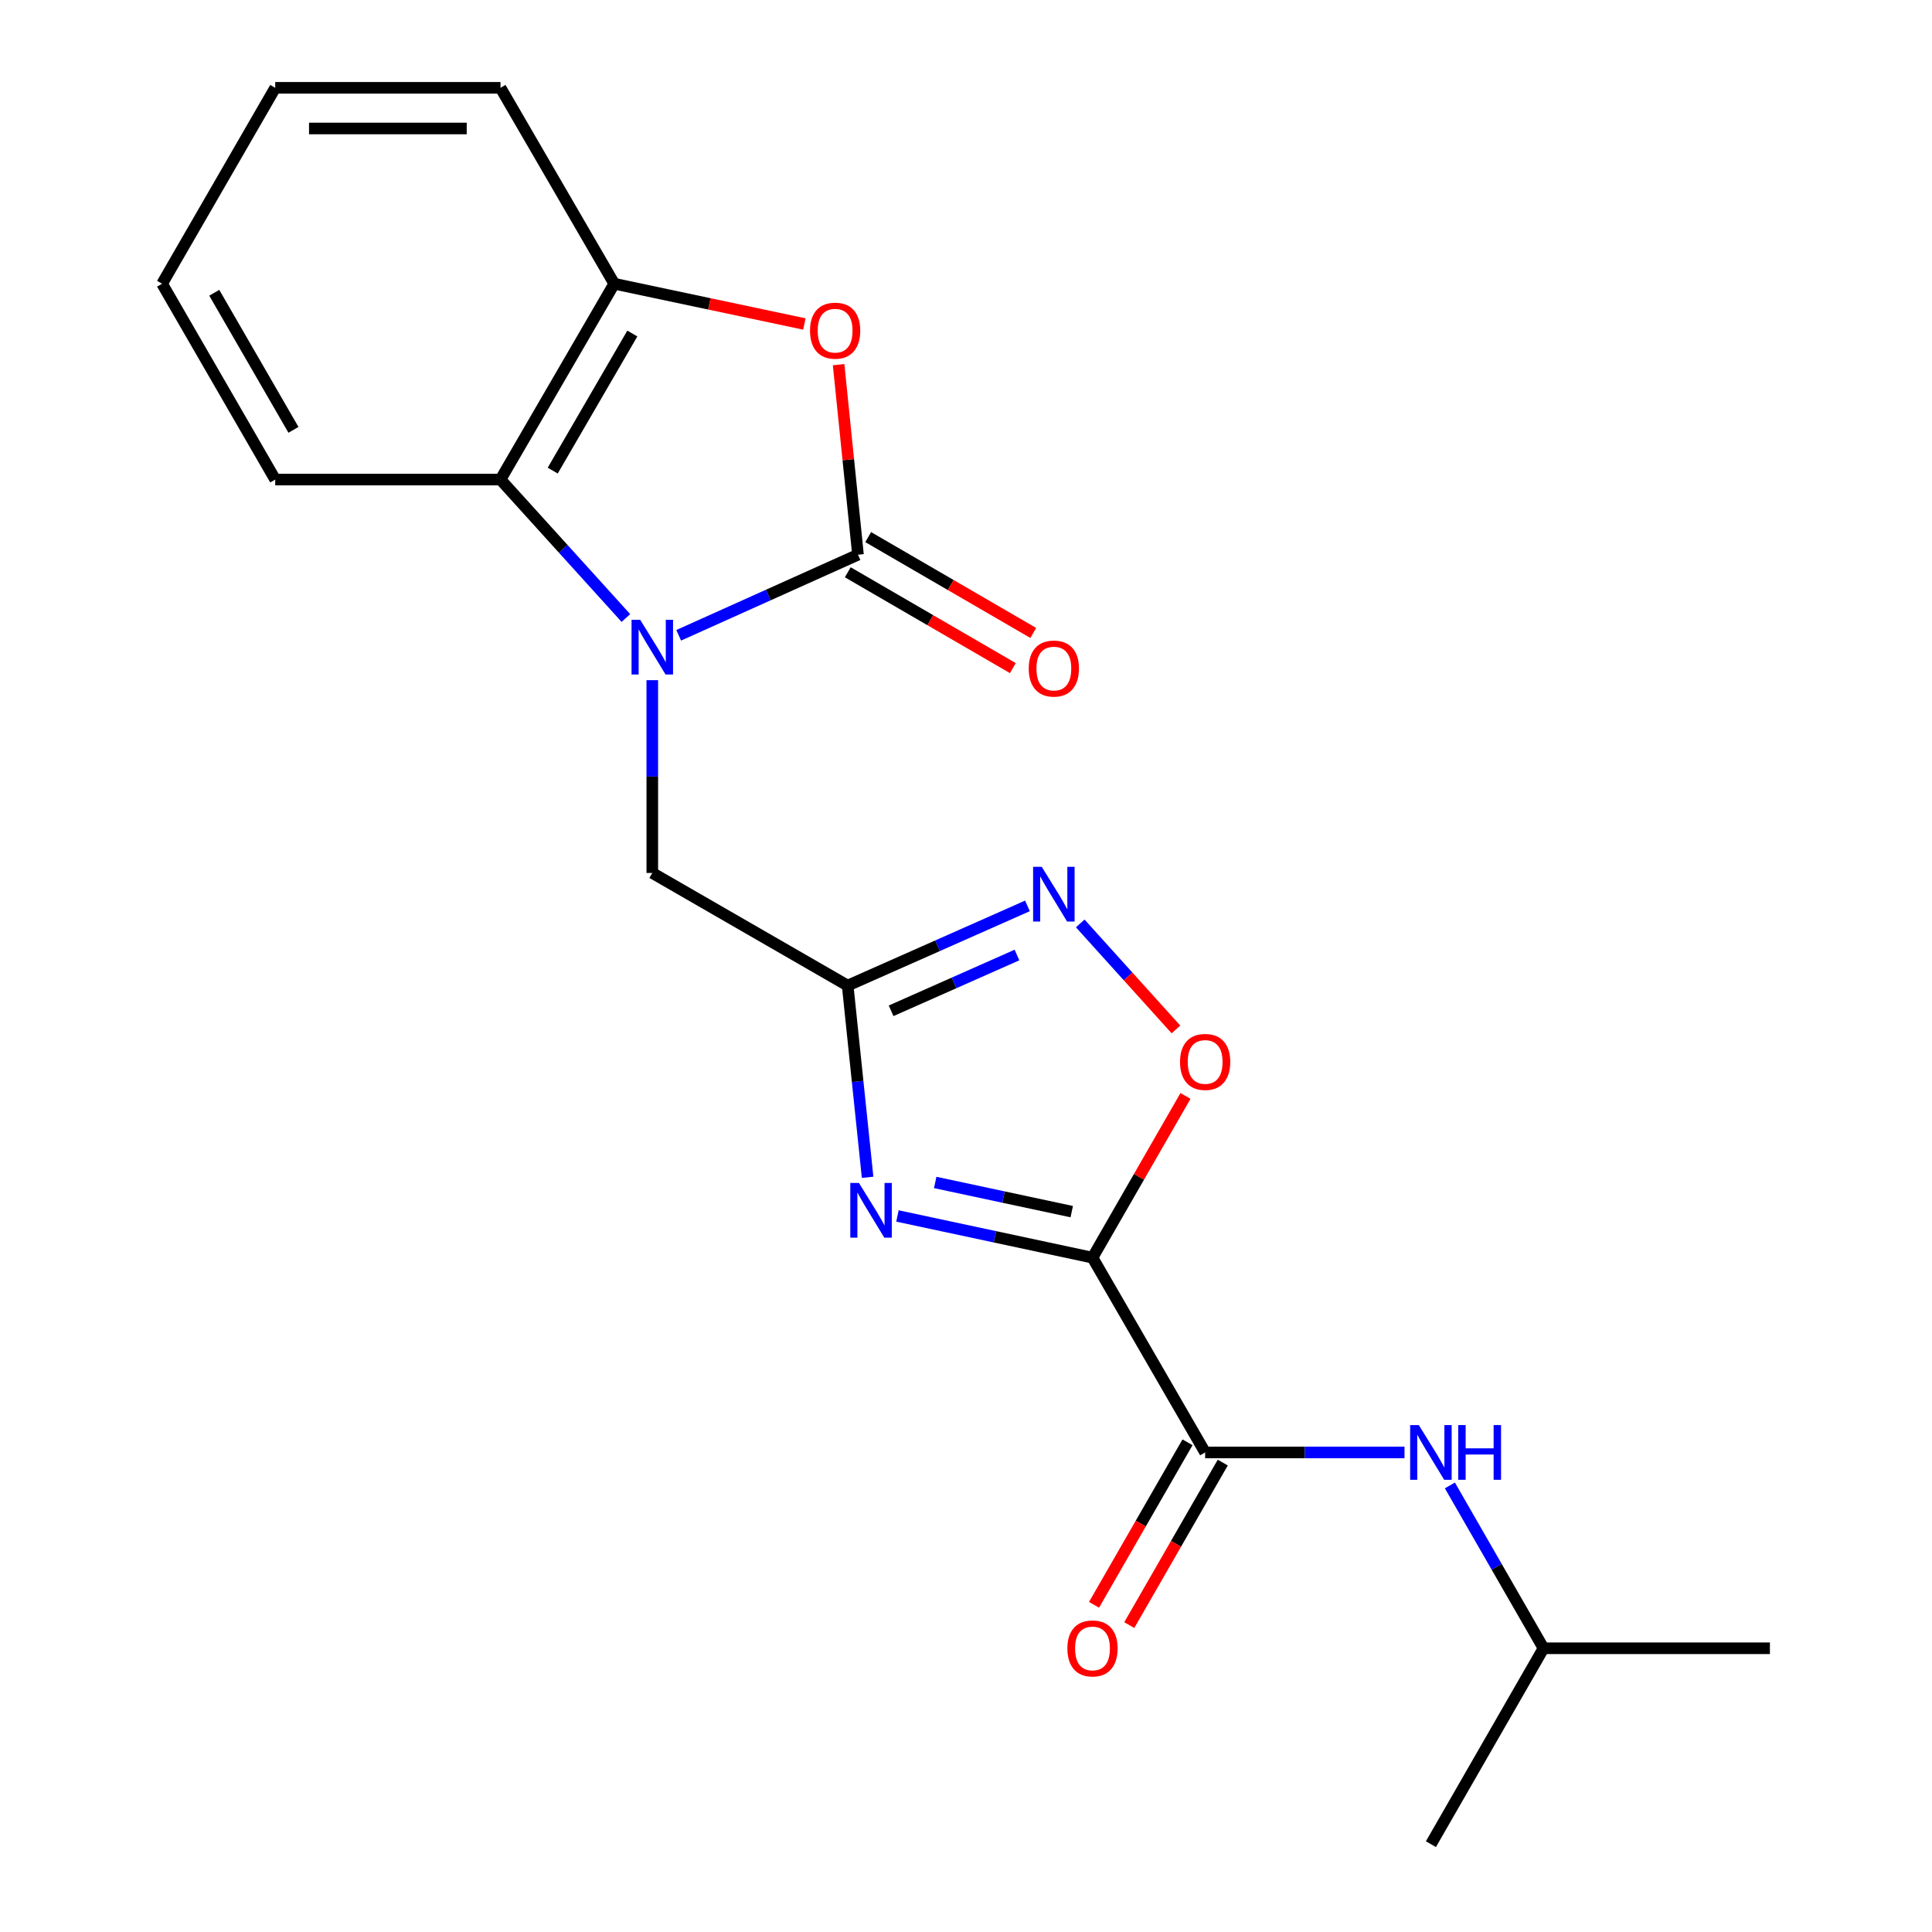 <?xml version='1.0' encoding='iso-8859-1'?>
<svg version='1.1' baseProfile='full'
              xmlns='http://www.w3.org/2000/svg'
                      xmlns:rdkit='http://www.rdkit.org/xml'
                      xmlns:xlink='http://www.w3.org/1999/xlink'
                  xml:space='preserve'
width='1000px' height='1000px' viewBox='0 0 1000 1000'>
<!-- END OF HEADER -->
<rect style='opacity:1.0;fill:#FFFFFF;stroke:none' width='1000' height='1000' x='0' y='0'> </rect>
<path class='bond-2' d='M 565.473,650.962 L 514.996,640.17' style='fill:none;fill-rule:evenodd;stroke:#000000;stroke-width:6px;stroke-linecap:butt;stroke-linejoin:miter;stroke-opacity:1' />
<path class='bond-2' d='M 514.996,640.17 L 464.519,629.379' style='fill:none;fill-rule:evenodd;stroke:#0000FF;stroke-width:6px;stroke-linecap:butt;stroke-linejoin:miter;stroke-opacity:1' />
<path class='bond-2' d='M 554.73,627.145 L 519.396,619.59' style='fill:none;fill-rule:evenodd;stroke:#000000;stroke-width:6px;stroke-linecap:butt;stroke-linejoin:miter;stroke-opacity:1' />
<path class='bond-2' d='M 519.396,619.59 L 484.062,612.036' style='fill:none;fill-rule:evenodd;stroke:#0000FF;stroke-width:6px;stroke-linecap:butt;stroke-linejoin:miter;stroke-opacity:1' />
<path class='bond-5' d='M 565.473,650.962 L 623.779,751.778' style='fill:none;fill-rule:evenodd;stroke:#000000;stroke-width:6px;stroke-linecap:butt;stroke-linejoin:miter;stroke-opacity:1' />
<path class='bond-7' d='M 565.473,650.962 L 589.541,609.109' style='fill:none;fill-rule:evenodd;stroke:#000000;stroke-width:6px;stroke-linecap:butt;stroke-linejoin:miter;stroke-opacity:1' />
<path class='bond-7' d='M 589.541,609.109 L 613.609,567.256' style='fill:none;fill-rule:evenodd;stroke:#FF0000;stroke-width:6px;stroke-linecap:butt;stroke-linejoin:miter;stroke-opacity:1' />
<path class='bond-0' d='M 337.627,352.055 L 337.627,401.949' style='fill:none;fill-rule:evenodd;stroke:#0000FF;stroke-width:6px;stroke-linecap:butt;stroke-linejoin:miter;stroke-opacity:1' />
<path class='bond-0' d='M 337.627,401.949 L 337.627,451.842' style='fill:none;fill-rule:evenodd;stroke:#000000;stroke-width:6px;stroke-linecap:butt;stroke-linejoin:miter;stroke-opacity:1' />
<path class='bond-1' d='M 351.285,328.833 L 397.688,307.97' style='fill:none;fill-rule:evenodd;stroke:#0000FF;stroke-width:6px;stroke-linecap:butt;stroke-linejoin:miter;stroke-opacity:1' />
<path class='bond-1' d='M 397.688,307.97 L 444.091,287.108' style='fill:none;fill-rule:evenodd;stroke:#000000;stroke-width:6px;stroke-linecap:butt;stroke-linejoin:miter;stroke-opacity:1' />
<path class='bond-8' d='M 323.961,319.884 L 291.511,284.053' style='fill:none;fill-rule:evenodd;stroke:#0000FF;stroke-width:6px;stroke-linecap:butt;stroke-linejoin:miter;stroke-opacity:1' />
<path class='bond-8' d='M 291.511,284.053 L 259.06,248.222' style='fill:none;fill-rule:evenodd;stroke:#000000;stroke-width:6px;stroke-linecap:butt;stroke-linejoin:miter;stroke-opacity:1' />
<path class='bond-4' d='M 444.091,287.108 L 439.076,237.926' style='fill:none;fill-rule:evenodd;stroke:#000000;stroke-width:6px;stroke-linecap:butt;stroke-linejoin:miter;stroke-opacity:1' />
<path class='bond-4' d='M 439.076,237.926 L 434.061,188.745' style='fill:none;fill-rule:evenodd;stroke:#FF0000;stroke-width:6px;stroke-linecap:butt;stroke-linejoin:miter;stroke-opacity:1' />
<path class='bond-12' d='M 438.808,296.208 L 481.531,321.011' style='fill:none;fill-rule:evenodd;stroke:#000000;stroke-width:6px;stroke-linecap:butt;stroke-linejoin:miter;stroke-opacity:1' />
<path class='bond-12' d='M 481.531,321.011 L 524.255,345.815' style='fill:none;fill-rule:evenodd;stroke:#FF0000;stroke-width:6px;stroke-linecap:butt;stroke-linejoin:miter;stroke-opacity:1' />
<path class='bond-12' d='M 449.374,278.008 L 492.097,302.811' style='fill:none;fill-rule:evenodd;stroke:#000000;stroke-width:6px;stroke-linecap:butt;stroke-linejoin:miter;stroke-opacity:1' />
<path class='bond-12' d='M 492.097,302.811 L 534.821,327.615' style='fill:none;fill-rule:evenodd;stroke:#FF0000;stroke-width:6px;stroke-linecap:butt;stroke-linejoin:miter;stroke-opacity:1' />
<path class='bond-3' d='M 449.071,609.373 L 443.91,559.755' style='fill:none;fill-rule:evenodd;stroke:#0000FF;stroke-width:6px;stroke-linecap:butt;stroke-linejoin:miter;stroke-opacity:1' />
<path class='bond-3' d='M 443.91,559.755 L 438.748,510.137' style='fill:none;fill-rule:evenodd;stroke:#000000;stroke-width:6px;stroke-linecap:butt;stroke-linejoin:miter;stroke-opacity:1' />
<path class='bond-10' d='M 438.748,510.137 L 337.627,451.842' style='fill:none;fill-rule:evenodd;stroke:#000000;stroke-width:6px;stroke-linecap:butt;stroke-linejoin:miter;stroke-opacity:1' />
<path class='bond-21' d='M 438.748,510.137 L 485.279,489.512' style='fill:none;fill-rule:evenodd;stroke:#000000;stroke-width:6px;stroke-linecap:butt;stroke-linejoin:miter;stroke-opacity:1' />
<path class='bond-21' d='M 485.279,489.512 L 531.81,468.887' style='fill:none;fill-rule:evenodd;stroke:#0000FF;stroke-width:6px;stroke-linecap:butt;stroke-linejoin:miter;stroke-opacity:1' />
<path class='bond-21' d='M 461.235,523.189 L 493.807,508.751' style='fill:none;fill-rule:evenodd;stroke:#000000;stroke-width:6px;stroke-linecap:butt;stroke-linejoin:miter;stroke-opacity:1' />
<path class='bond-21' d='M 493.807,508.751 L 526.379,494.314' style='fill:none;fill-rule:evenodd;stroke:#0000FF;stroke-width:6px;stroke-linecap:butt;stroke-linejoin:miter;stroke-opacity:1' />
<path class='bond-22' d='M 416.337,167.697 L 367.132,157.276' style='fill:none;fill-rule:evenodd;stroke:#FF0000;stroke-width:6px;stroke-linecap:butt;stroke-linejoin:miter;stroke-opacity:1' />
<path class='bond-22' d='M 367.132,157.276 L 317.927,146.856' style='fill:none;fill-rule:evenodd;stroke:#000000;stroke-width:6px;stroke-linecap:butt;stroke-linejoin:miter;stroke-opacity:1' />
<path class='bond-11' d='M 623.779,751.778 L 675.377,751.778' style='fill:none;fill-rule:evenodd;stroke:#000000;stroke-width:6px;stroke-linecap:butt;stroke-linejoin:miter;stroke-opacity:1' />
<path class='bond-11' d='M 675.377,751.778 L 726.975,751.778' style='fill:none;fill-rule:evenodd;stroke:#0000FF;stroke-width:6px;stroke-linecap:butt;stroke-linejoin:miter;stroke-opacity:1' />
<path class='bond-13' d='M 614.658,746.532 L 590.464,788.593' style='fill:none;fill-rule:evenodd;stroke:#000000;stroke-width:6px;stroke-linecap:butt;stroke-linejoin:miter;stroke-opacity:1' />
<path class='bond-13' d='M 590.464,788.593 L 566.27,830.654' style='fill:none;fill-rule:evenodd;stroke:#FF0000;stroke-width:6px;stroke-linecap:butt;stroke-linejoin:miter;stroke-opacity:1' />
<path class='bond-13' d='M 632.9,757.025 L 608.706,799.086' style='fill:none;fill-rule:evenodd;stroke:#000000;stroke-width:6px;stroke-linecap:butt;stroke-linejoin:miter;stroke-opacity:1' />
<path class='bond-13' d='M 608.706,799.086 L 584.513,841.147' style='fill:none;fill-rule:evenodd;stroke:#FF0000;stroke-width:6px;stroke-linecap:butt;stroke-linejoin:miter;stroke-opacity:1' />
<path class='bond-6' d='M 559.13,477.965 L 583.902,505.403' style='fill:none;fill-rule:evenodd;stroke:#0000FF;stroke-width:6px;stroke-linecap:butt;stroke-linejoin:miter;stroke-opacity:1' />
<path class='bond-6' d='M 583.902,505.403 L 608.673,532.84' style='fill:none;fill-rule:evenodd;stroke:#FF0000;stroke-width:6px;stroke-linecap:butt;stroke-linejoin:miter;stroke-opacity:1' />
<path class='bond-9' d='M 259.06,248.222 L 317.927,146.856' style='fill:none;fill-rule:evenodd;stroke:#000000;stroke-width:6px;stroke-linecap:butt;stroke-linejoin:miter;stroke-opacity:1' />
<path class='bond-9' d='M 286.089,243.585 L 327.295,172.629' style='fill:none;fill-rule:evenodd;stroke:#000000;stroke-width:6px;stroke-linecap:butt;stroke-linejoin:miter;stroke-opacity:1' />
<path class='bond-15' d='M 259.06,248.222 L 142.46,248.222' style='fill:none;fill-rule:evenodd;stroke:#000000;stroke-width:6px;stroke-linecap:butt;stroke-linejoin:miter;stroke-opacity:1' />
<path class='bond-16' d='M 317.927,146.856 L 259.06,45.455' style='fill:none;fill-rule:evenodd;stroke:#000000;stroke-width:6px;stroke-linecap:butt;stroke-linejoin:miter;stroke-opacity:1' />
<path class='bond-14' d='M 750.461,768.862 L 774.696,811.003' style='fill:none;fill-rule:evenodd;stroke:#0000FF;stroke-width:6px;stroke-linecap:butt;stroke-linejoin:miter;stroke-opacity:1' />
<path class='bond-14' d='M 774.696,811.003 L 798.93,853.144' style='fill:none;fill-rule:evenodd;stroke:#000000;stroke-width:6px;stroke-linecap:butt;stroke-linejoin:miter;stroke-opacity:1' />
<path class='bond-17' d='M 798.93,853.144 L 916.104,853.144' style='fill:none;fill-rule:evenodd;stroke:#000000;stroke-width:6px;stroke-linecap:butt;stroke-linejoin:miter;stroke-opacity:1' />
<path class='bond-18' d='M 798.93,853.144 L 740.636,954.545' style='fill:none;fill-rule:evenodd;stroke:#000000;stroke-width:6px;stroke-linecap:butt;stroke-linejoin:miter;stroke-opacity:1' />
<path class='bond-19' d='M 142.46,248.222 L 83.897,146.856' style='fill:none;fill-rule:evenodd;stroke:#000000;stroke-width:6px;stroke-linecap:butt;stroke-linejoin:miter;stroke-opacity:1' />
<path class='bond-19' d='M 151.897,222.489 L 110.903,151.533' style='fill:none;fill-rule:evenodd;stroke:#000000;stroke-width:6px;stroke-linecap:butt;stroke-linejoin:miter;stroke-opacity:1' />
<path class='bond-23' d='M 259.06,45.455 L 142.46,45.455' style='fill:none;fill-rule:evenodd;stroke:#000000;stroke-width:6px;stroke-linecap:butt;stroke-linejoin:miter;stroke-opacity:1' />
<path class='bond-23' d='M 241.57,66.499 L 159.95,66.499' style='fill:none;fill-rule:evenodd;stroke:#000000;stroke-width:6px;stroke-linecap:butt;stroke-linejoin:miter;stroke-opacity:1' />
<path class='bond-20' d='M 83.897,146.856 L 142.46,45.455' style='fill:none;fill-rule:evenodd;stroke:#000000;stroke-width:6px;stroke-linecap:butt;stroke-linejoin:miter;stroke-opacity:1' />
<path  class='atom-1' d='M 331.367 320.813
L 340.647 335.813
Q 341.567 337.293, 343.047 339.973
Q 344.527 342.653, 344.607 342.813
L 344.607 320.813
L 348.367 320.813
L 348.367 349.133
L 344.487 349.133
L 334.527 332.733
Q 333.367 330.813, 332.127 328.613
Q 330.927 326.413, 330.567 325.733
L 330.567 349.133
L 326.887 349.133
L 326.887 320.813
L 331.367 320.813
' fill='#0000FF'/>
<path  class='atom-3' d='M 444.589 612.296
L 453.869 627.296
Q 454.789 628.776, 456.269 631.456
Q 457.749 634.136, 457.829 634.296
L 457.829 612.296
L 461.589 612.296
L 461.589 640.616
L 457.709 640.616
L 447.749 624.216
Q 446.589 622.296, 445.349 620.096
Q 444.149 617.896, 443.789 617.216
L 443.789 640.616
L 440.109 640.616
L 440.109 612.296
L 444.589 612.296
' fill='#0000FF'/>
<path  class='atom-5' d='M 419.259 171.149
Q 419.259 164.349, 422.619 160.549
Q 425.979 156.749, 432.259 156.749
Q 438.539 156.749, 441.899 160.549
Q 445.259 164.349, 445.259 171.149
Q 445.259 178.029, 441.859 181.949
Q 438.459 185.829, 432.259 185.829
Q 426.019 185.829, 422.619 181.949
Q 419.259 178.069, 419.259 171.149
M 432.259 182.629
Q 436.579 182.629, 438.899 179.749
Q 441.259 176.829, 441.259 171.149
Q 441.259 165.589, 438.899 162.789
Q 436.579 159.949, 432.259 159.949
Q 427.939 159.949, 425.579 162.749
Q 423.259 165.549, 423.259 171.149
Q 423.259 176.869, 425.579 179.749
Q 427.939 182.629, 432.259 182.629
' fill='#FF0000'/>
<path  class='atom-7' d='M 539.209 448.672
L 548.489 463.672
Q 549.409 465.152, 550.889 467.832
Q 552.369 470.512, 552.449 470.672
L 552.449 448.672
L 556.209 448.672
L 556.209 476.992
L 552.329 476.992
L 542.369 460.592
Q 541.209 458.672, 539.969 456.472
Q 538.769 454.272, 538.409 453.592
L 538.409 476.992
L 534.729 476.992
L 534.729 448.672
L 539.209 448.672
' fill='#0000FF'/>
<path  class='atom-8' d='M 610.779 549.652
Q 610.779 542.852, 614.139 539.052
Q 617.499 535.252, 623.779 535.252
Q 630.059 535.252, 633.419 539.052
Q 636.779 542.852, 636.779 549.652
Q 636.779 556.532, 633.379 560.452
Q 629.979 564.332, 623.779 564.332
Q 617.539 564.332, 614.139 560.452
Q 610.779 556.572, 610.779 549.652
M 623.779 561.132
Q 628.099 561.132, 630.419 558.252
Q 632.779 555.332, 632.779 549.652
Q 632.779 544.092, 630.419 541.292
Q 628.099 538.452, 623.779 538.452
Q 619.459 538.452, 617.099 541.252
Q 614.779 544.052, 614.779 549.652
Q 614.779 555.372, 617.099 558.252
Q 619.459 561.132, 623.779 561.132
' fill='#FF0000'/>
<path  class='atom-12' d='M 734.376 737.618
L 743.656 752.618
Q 744.576 754.098, 746.056 756.778
Q 747.536 759.458, 747.616 759.618
L 747.616 737.618
L 751.376 737.618
L 751.376 765.938
L 747.496 765.938
L 737.536 749.538
Q 736.376 747.618, 735.136 745.418
Q 733.936 743.218, 733.576 742.538
L 733.576 765.938
L 729.896 765.938
L 729.896 737.618
L 734.376 737.618
' fill='#0000FF'/>
<path  class='atom-12' d='M 754.776 737.618
L 758.616 737.618
L 758.616 749.658
L 773.096 749.658
L 773.096 737.618
L 776.936 737.618
L 776.936 765.938
L 773.096 765.938
L 773.096 752.858
L 758.616 752.858
L 758.616 765.938
L 754.776 765.938
L 754.776 737.618
' fill='#0000FF'/>
<path  class='atom-13' d='M 532.469 346.043
Q 532.469 339.243, 535.829 335.443
Q 539.189 331.643, 545.469 331.643
Q 551.749 331.643, 555.109 335.443
Q 558.469 339.243, 558.469 346.043
Q 558.469 352.923, 555.069 356.843
Q 551.669 360.723, 545.469 360.723
Q 539.229 360.723, 535.829 356.843
Q 532.469 352.963, 532.469 346.043
M 545.469 357.523
Q 549.789 357.523, 552.109 354.643
Q 554.469 351.723, 554.469 346.043
Q 554.469 340.483, 552.109 337.683
Q 549.789 334.843, 545.469 334.843
Q 541.149 334.843, 538.789 337.643
Q 536.469 340.443, 536.469 346.043
Q 536.469 351.763, 538.789 354.643
Q 541.149 357.523, 545.469 357.523
' fill='#FF0000'/>
<path  class='atom-14' d='M 552.473 853.224
Q 552.473 846.424, 555.833 842.624
Q 559.193 838.824, 565.473 838.824
Q 571.753 838.824, 575.113 842.624
Q 578.473 846.424, 578.473 853.224
Q 578.473 860.104, 575.073 864.024
Q 571.673 867.904, 565.473 867.904
Q 559.233 867.904, 555.833 864.024
Q 552.473 860.144, 552.473 853.224
M 565.473 864.704
Q 569.793 864.704, 572.113 861.824
Q 574.473 858.904, 574.473 853.224
Q 574.473 847.664, 572.113 844.864
Q 569.793 842.024, 565.473 842.024
Q 561.153 842.024, 558.793 844.824
Q 556.473 847.624, 556.473 853.224
Q 556.473 858.944, 558.793 861.824
Q 561.153 864.704, 565.473 864.704
' fill='#FF0000'/>
</svg>
